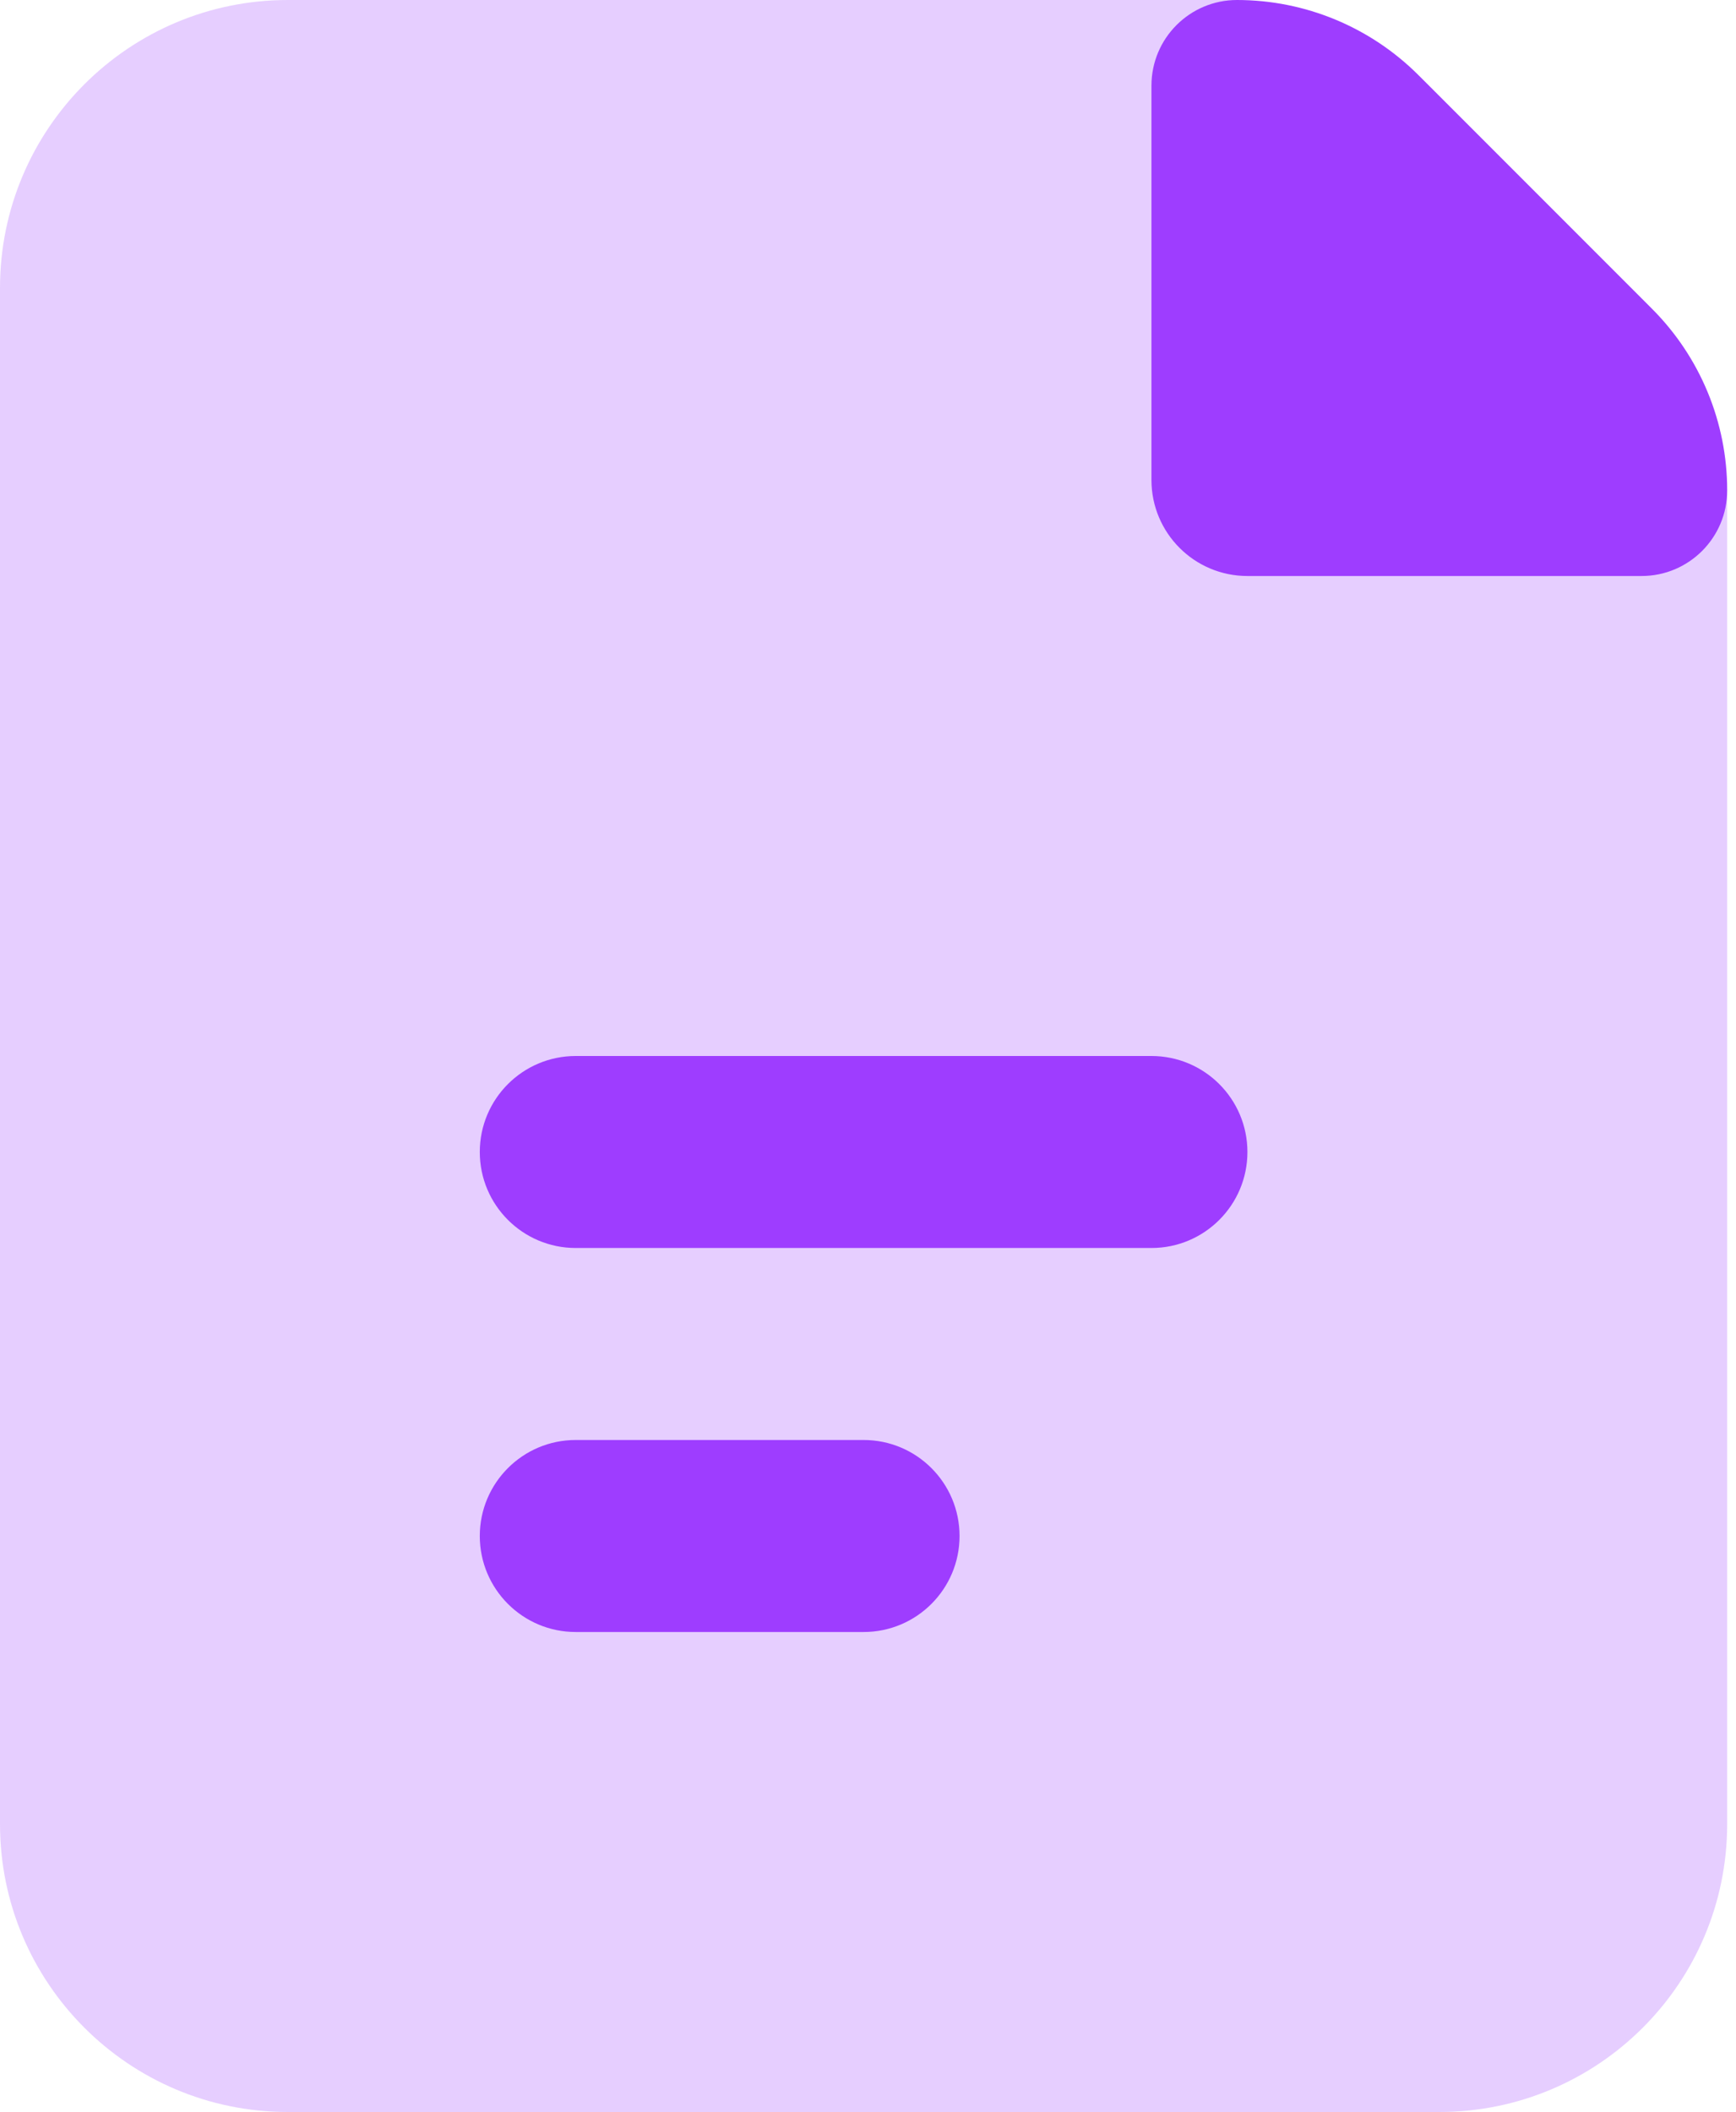 <?xml version="1.0" encoding="UTF-8"?> <svg xmlns="http://www.w3.org/2000/svg" width="125" height="152" viewBox="0 0 125 152" fill="none"> <path opacity="0.25" d="M0 20.727C0 9.28 9.28 0 20.727 0H88.142C93.639 0 98.911 2.184 102.798 6.071L118.293 21.566C122.18 25.453 124.364 30.725 124.364 36.222V131.273C124.364 142.72 115.084 152 103.636 152H20.727C9.28 152 0 142.72 0 131.273V20.727Z" fill="#9E3DFF"></path> <path d="M82.91 6.162C82.91 2.759 85.669 0 89.072 0C93.974 0 98.676 1.947 102.142 5.414L118.951 22.222C122.417 25.689 124.365 30.39 124.365 35.293C124.365 38.696 121.606 41.455 118.203 41.455H89.819C86.004 41.455 82.91 38.361 82.91 34.545V6.162Z" fill="#9E3DFF"></path> <path d="M41.456 76C37.64 76 34.547 79.093 34.547 82.909C34.547 86.725 37.64 89.818 41.456 89.818H82.91C86.726 89.818 89.82 86.725 89.82 82.909C89.82 79.093 86.726 76 82.91 76H41.456Z" fill="#9E3DFF"></path> <path d="M41.456 103.636C37.64 103.636 34.547 106.73 34.547 110.545C34.547 114.361 37.64 117.455 41.456 117.455H62.183C65.999 117.455 69.092 114.361 69.092 110.545C69.092 106.73 65.999 103.636 62.183 103.636H41.456Z" fill="#9E3DFF"></path> </svg> 